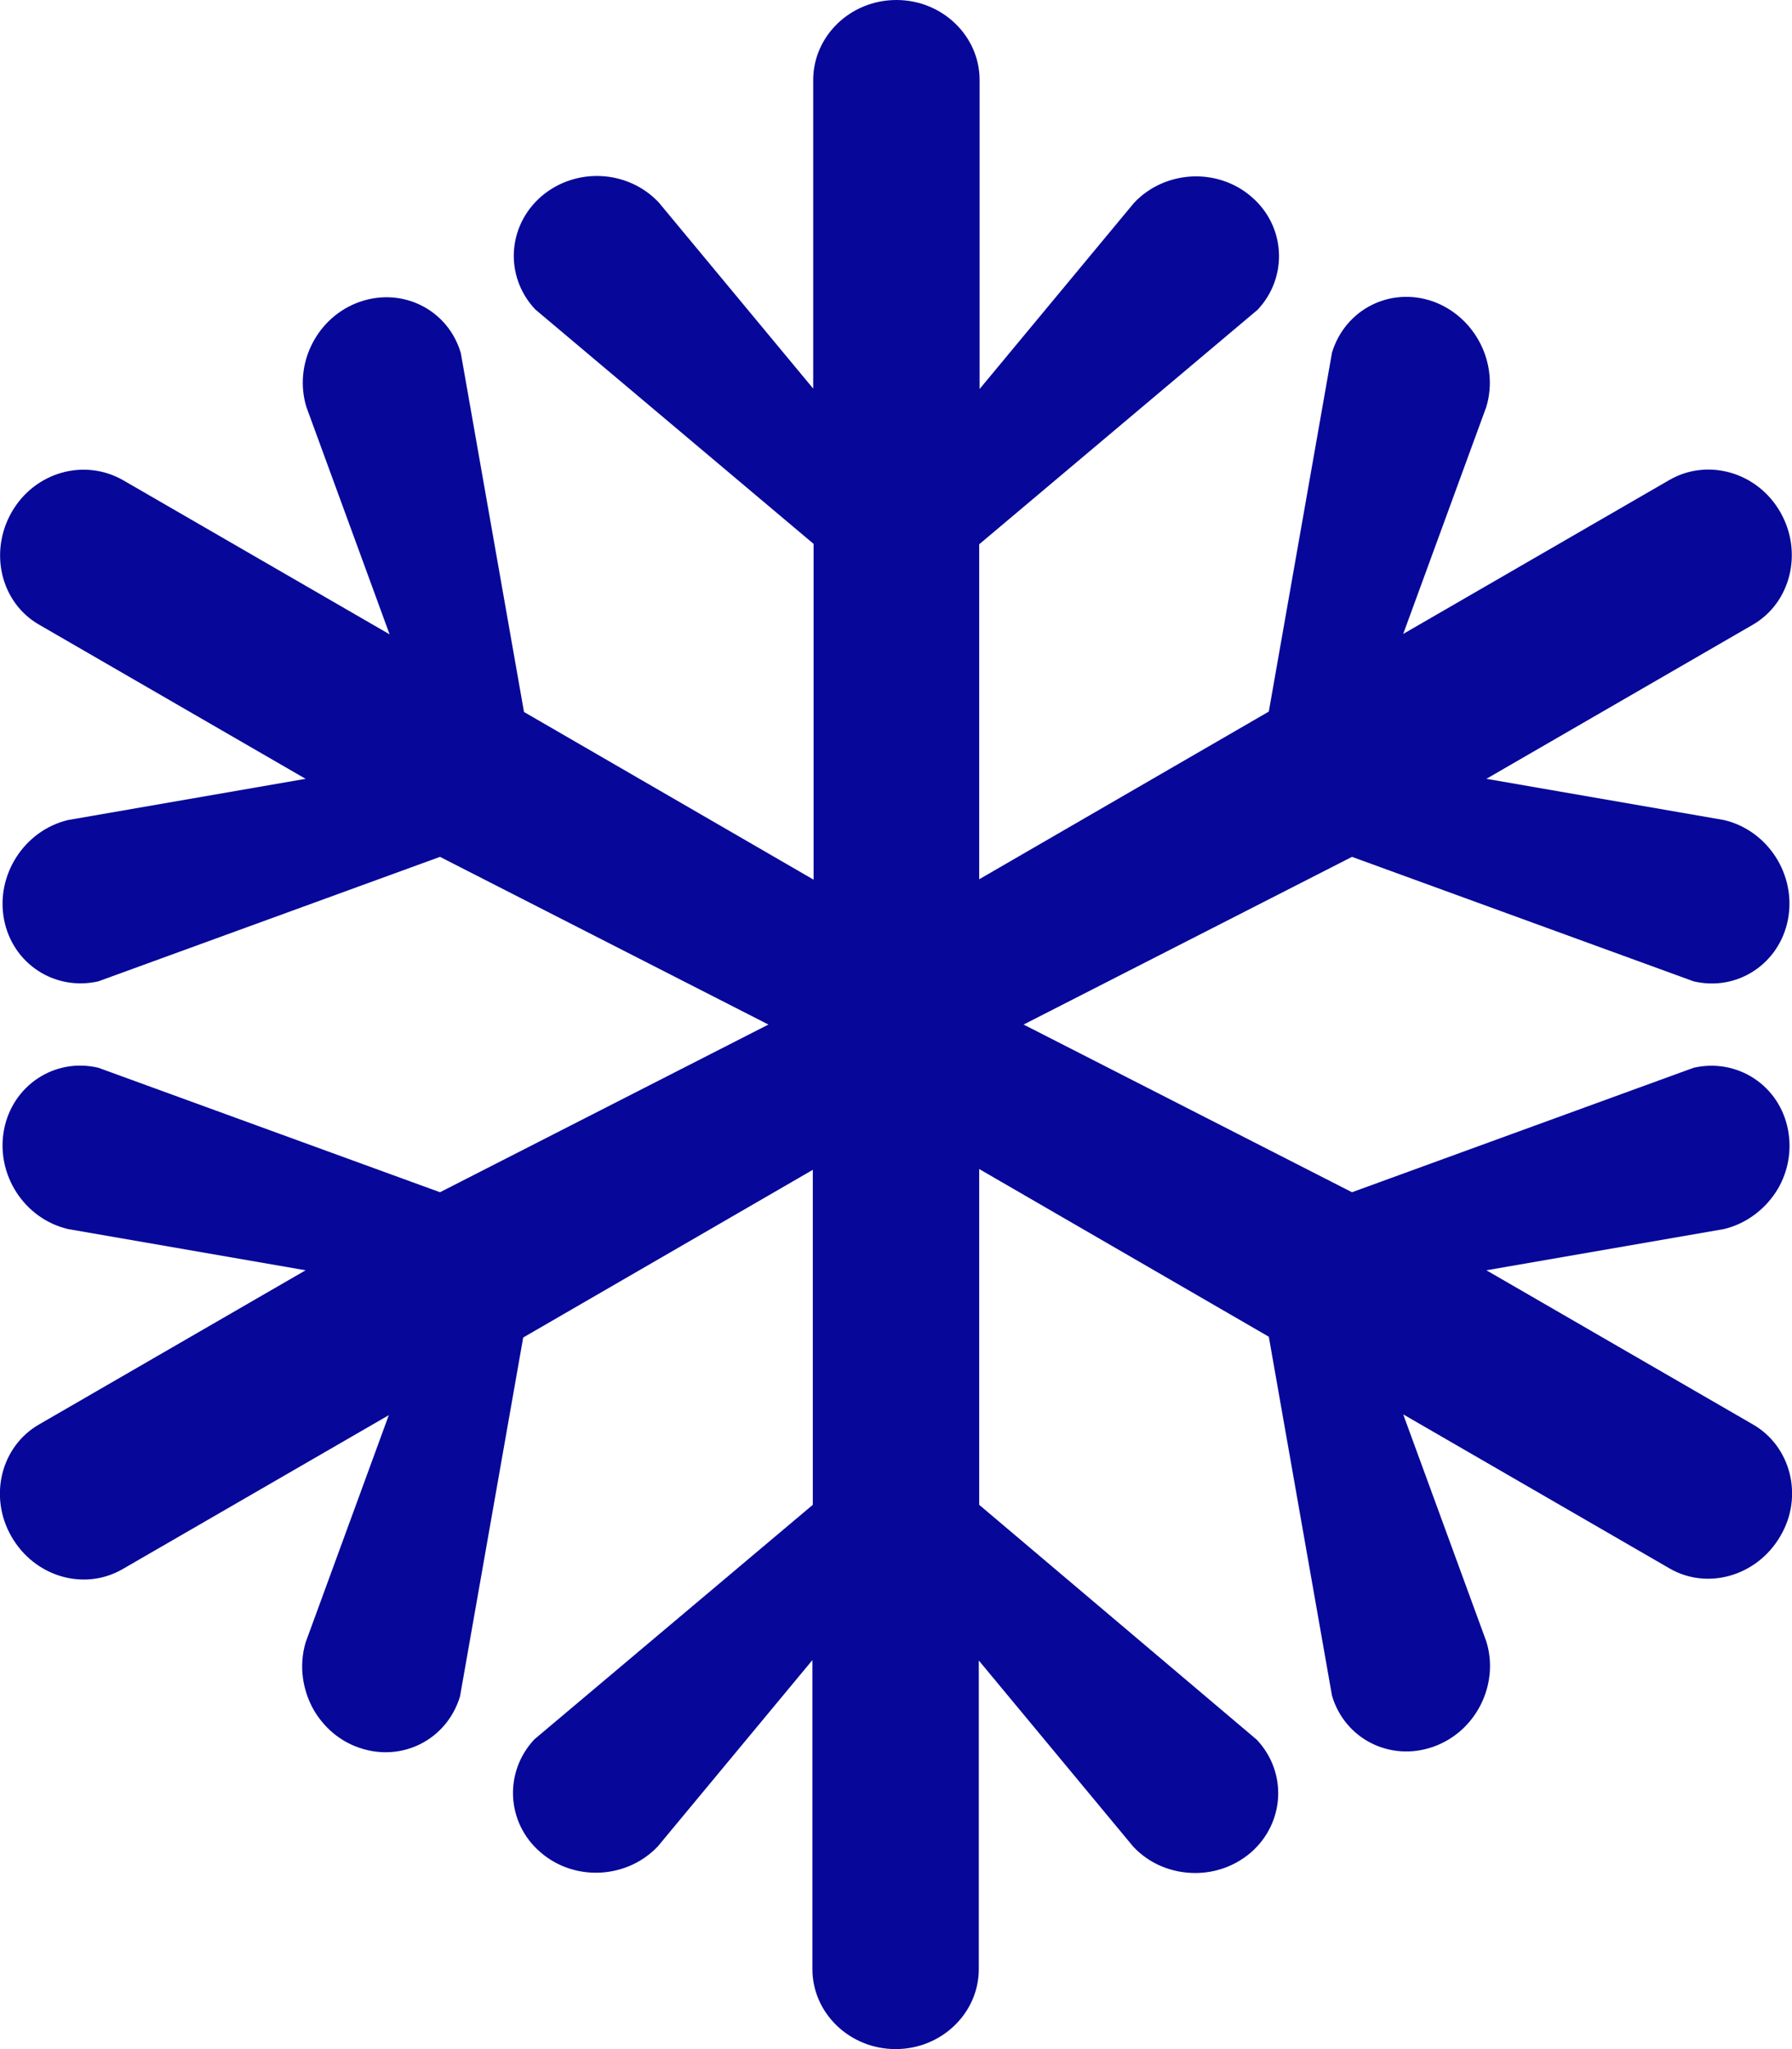 <svg version="1.1" id="Layer_1" xmlns="http://www.w3.org/2000/svg" x="0" y="0" viewBox="0 0 448 512" xml:space="preserve"><path d="M438.2 355.9l-66.6-38.5 59.4-10.3c5.8-1.4 10.6-5.2 13.5-10.1 2.5-4.3 3.5-9.5 2.5-14.7-2.1-11.1-12.7-18-23.6-15.5L338 297.9 255.9 256l82.1-41.9 85.4 31.1c10.9 2.6 21.5-4.4 23.6-15.5 2.1-11.1-5-22.2-16-24.8l-59.4-10.3 66.6-38.5c9.5-5.5 12.6-18.1 6.9-28.1s-18.1-13.6-27.7-8.1l-66.6 38.5 20.8-56.8c3.2-10.8-2.8-22.5-13.4-26.3-10.7-3.7-21.9 2-25.2 12.8l-15.8 89.7-72.4 41.9V136l69.6-58.6c7.7-8.2 7-20.9-1.5-28.2-8.5-7.4-21.7-6.7-29.4 1.5l-38.6 46.5V20c0-11-9.3-20-20.8-20s-20.8 9-20.8 20v77.1l-38.6-46.5c-7.7-8.2-20.8-8.9-29.4-1.5-8.5 7.4-9.2 20-1.5 28.2l69.6 58.6v83.9L131 177.9l-15.8-89.7C112 77.4 100.7 71.7 90 75.4c-10.7 3.7-16.7 15.5-13.4 26.3l20.8 56.8L30.8 120c-9.8-5.6-22.2-2-27.9 8s-2.7 22.6 6.9 28.1l66.6 38.5L17 204.9c-10.9 2.6-18.1 13.7-16 24.8 2.1 11.1 12.7 18 23.6 15.5l85.4-31.1 82.1 41.9-82.1 41.9-85.4-31.1c-10.9-2.6-21.5 4.4-23.6 15.5-2.1 11.1 5 22.2 16 24.8l59.4 10.3-66.6 38.5C.2 361.4-2.9 374 2.9 384s18.1 13.6 27.7 8.1l66.6-38.5-20.8 56.8c-1.7 5.8-.8 11.8 2 16.8 2.5 4.3 6.4 7.8 11.4 9.5 10.7 3.7 21.9-2 25.2-12.8l15.8-89.7 72.4-41.9V376l-69.6 58.6c-7.7 8.2-7 20.9 1.5 28.2 8.5 7.4 21.7 6.7 29.4-1.5l38.6-46.5V492c0 11 9.3 20 20.8 20s20.8-9 20.8-20v-77.1l38.6 46.5c4.1 4.4 9.8 6.6 15.5 6.6 5 0 9.9-1.7 13.9-5.1 8.5-7.4 9.2-20 1.5-28.2L244.8 376v-83.9l72.4 41.9 15.8 89.7c3.2 10.8 14.5 16.5 25.2 12.8 10.7-3.7 16.7-15.5 13.4-26.3l-20.8-56.8 66.6 38.5c9.5 5.5 21.9 1.9 27.7-8.1 5.8-9.8 2.7-22.4-6.9-27.9z" fill="#070899"/></svg>